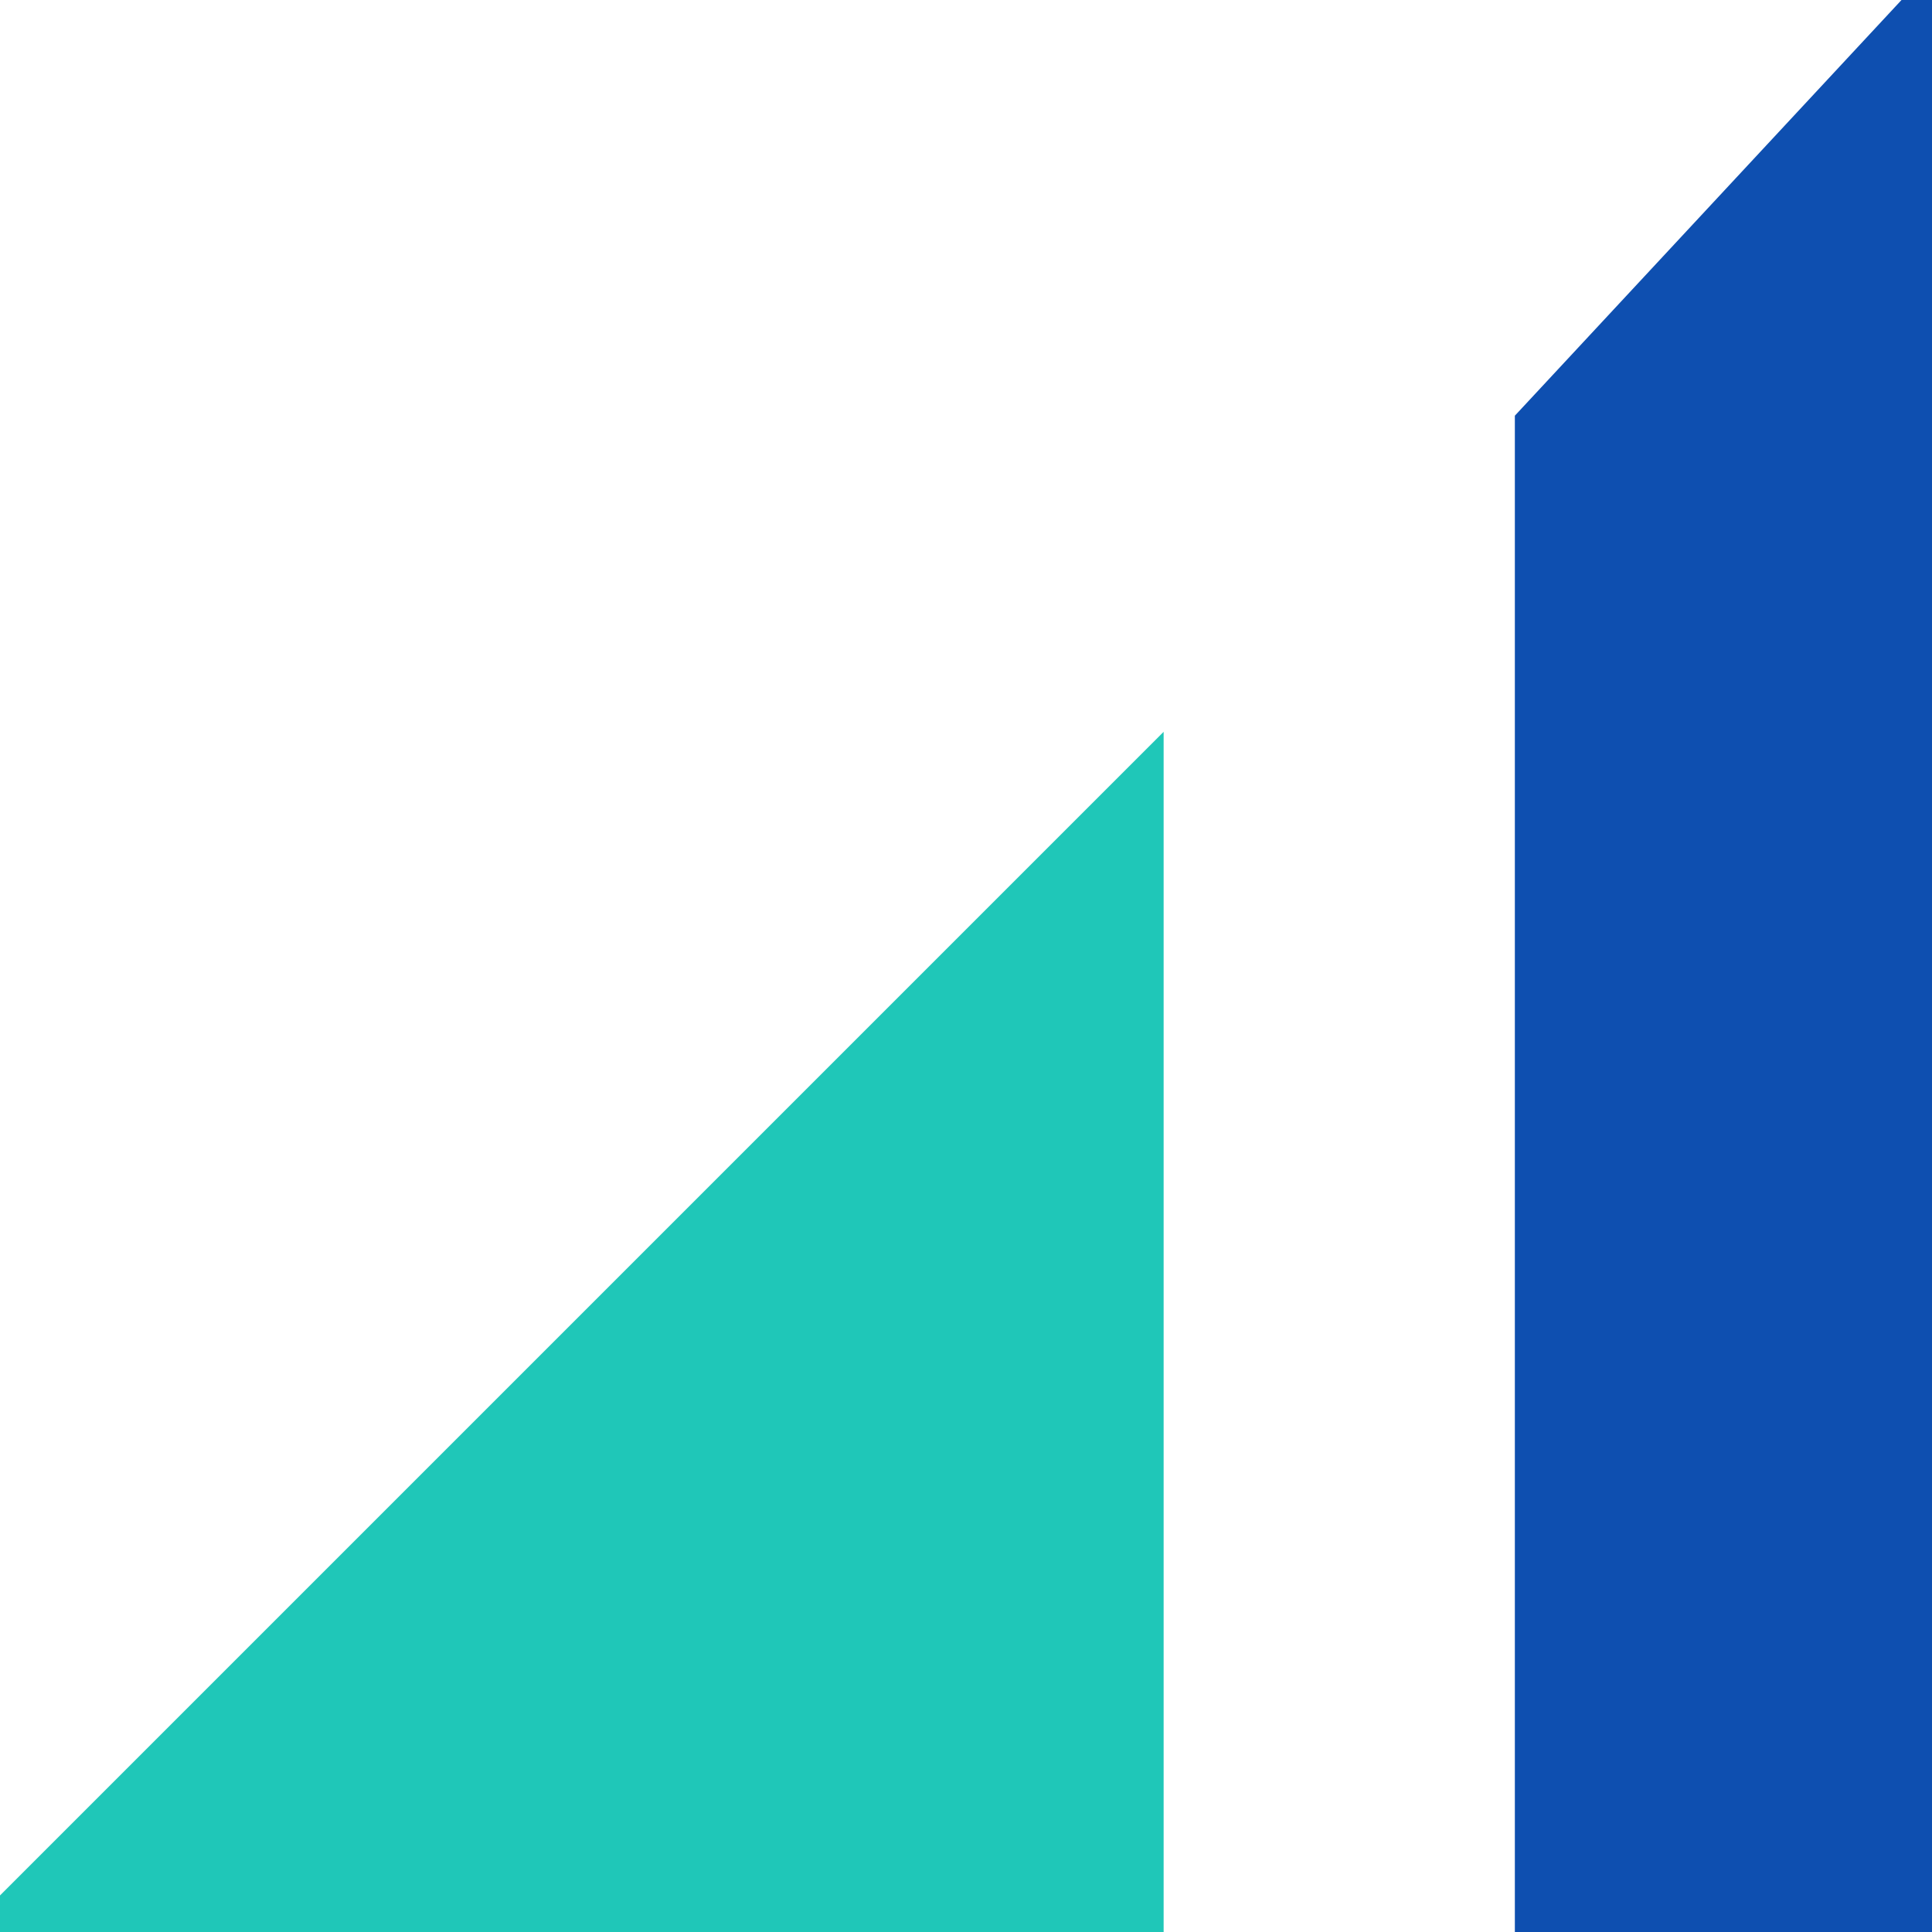 <?xml version="1.0" encoding="UTF-8"?> <svg xmlns="http://www.w3.org/2000/svg" width="24" height="24" viewBox="0 0 24 24" fill="none"><g clip-path="url(#clip0_216_2401)"><g clip-path="url(#clip1_216_2401)"><path d="M24.636 -1.091V25.091H18.818V5.164L24.636 -1.091Z" fill="#0E4FB0"></path><path d="M14.455 9.091V25.091H-1.545L14.455 9.091Z" fill="#1FC7B8"></path></g></g><defs><clipPath id="clip0_216_2401"><rect width="24" height="24" fill="white"></rect></clipPath><clipPath id="clip1_216_2401"><rect width="26.182" height="26.182" fill="white" transform="translate(-1.545 -1.091)"></rect></clipPath></defs></svg> 